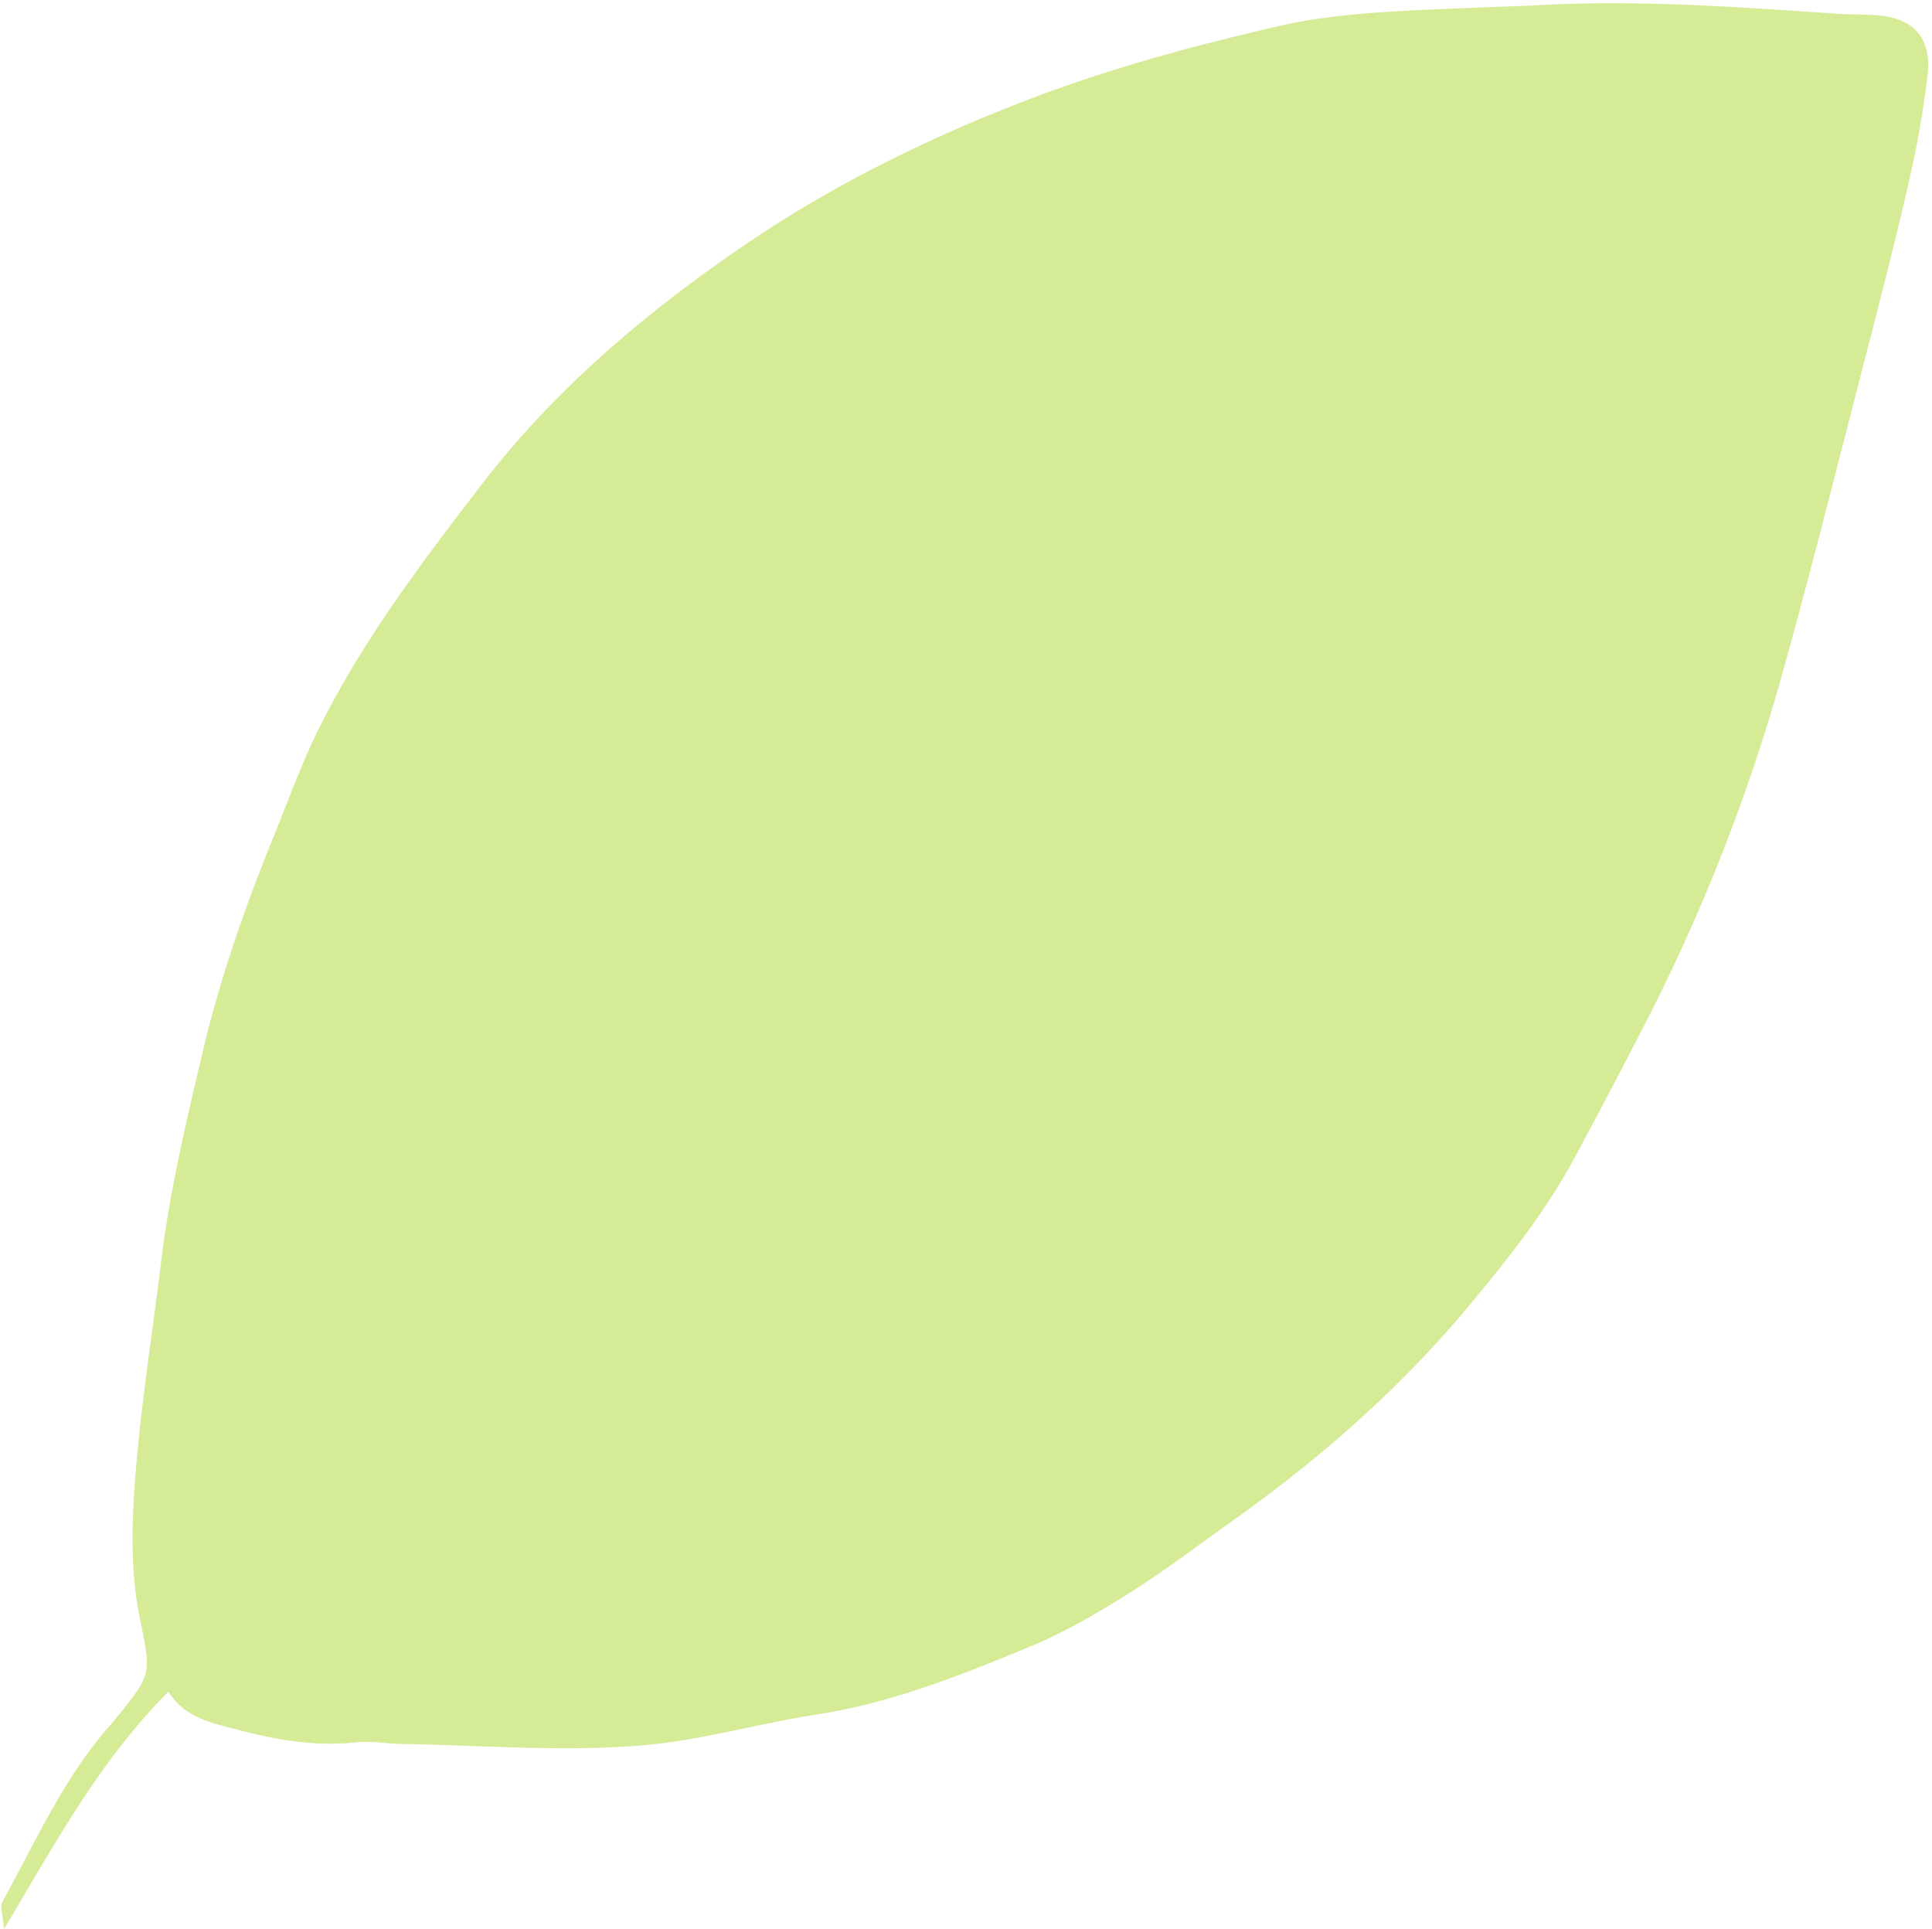 <?xml version="1.0" encoding="UTF-8" standalone="no"?><svg xmlns="http://www.w3.org/2000/svg" xmlns:xlink="http://www.w3.org/1999/xlink" fill="#d5eb96" height="964.2" preserveAspectRatio="xMidYMid meet" version="1" viewBox="25.3 21.4 965.6 964.2" width="965.6" zoomAndPan="magnify"><g data-name="29" id="change1_1"><path d="M963.15,29c-6.45-.46-13-.3-19.42-.73-48.21-3.2-96.39-6.86-144.78-4.5-28.09,1.37-56.24,1.92-84.29,3.83-16.5,1.12-33.16,3-49.25,6.63-44.3,10.14-88,22-130.59,38.65-47.36,18.47-92.65,40.81-134.57,69.1C349.88,176,303.48,214.84,266,263.58c-30,39-59.59,78.09-81.5,122.28-8.63,17.41-15.21,35.85-22.54,53.9-14.15,34.83-26.56,70.17-35.25,106.88-8.32,35.15-16.65,70.23-21,106.15-4.41,36.52-10.36,72.91-13,109.55-1.65,22.83-2.15,46.09,2.72,69.06,5.74,27.12,5.2,27.24-12.2,48.81-.9,1.13-1.83,2.23-2.79,3.32C57.2,909.8,43.15,941.71,26.43,972c-1.14,2.07.24,5.54.83,13.56,26-43.51,47.46-83.7,82.21-118.72,8.28,12.82,20.25,15.2,32.25,18.42,20.38,5.46,40.67,9.25,61.92,6.87,7.08-.79,14.4.73,21.61.84,39.65.61,79.15,3.91,119,.87,30.56-2.33,59.55-11,89.43-15.62,37.45-5.84,72.38-19.77,107-34.14,17.21-7.15,33.56-16.77,49.37-26.73,17.69-11.14,34.36-23.88,51.41-36,43.7-31.07,83.73-66.15,118.12-107.49,19.42-23.35,38.28-47.07,52.73-73.92q17.46-32.43,34.29-65.19A927.89,927.89,0,0,0,916.18,357.8c14.54-52.16,27.68-104.7,41.22-157.13C965,171.31,972.56,142,979.31,112.4a505.1,505.1,0,0,0,9.37-53.31C990.88,40.35,981.69,30.33,963.15,29Z" fill="inherit"/></g></svg>